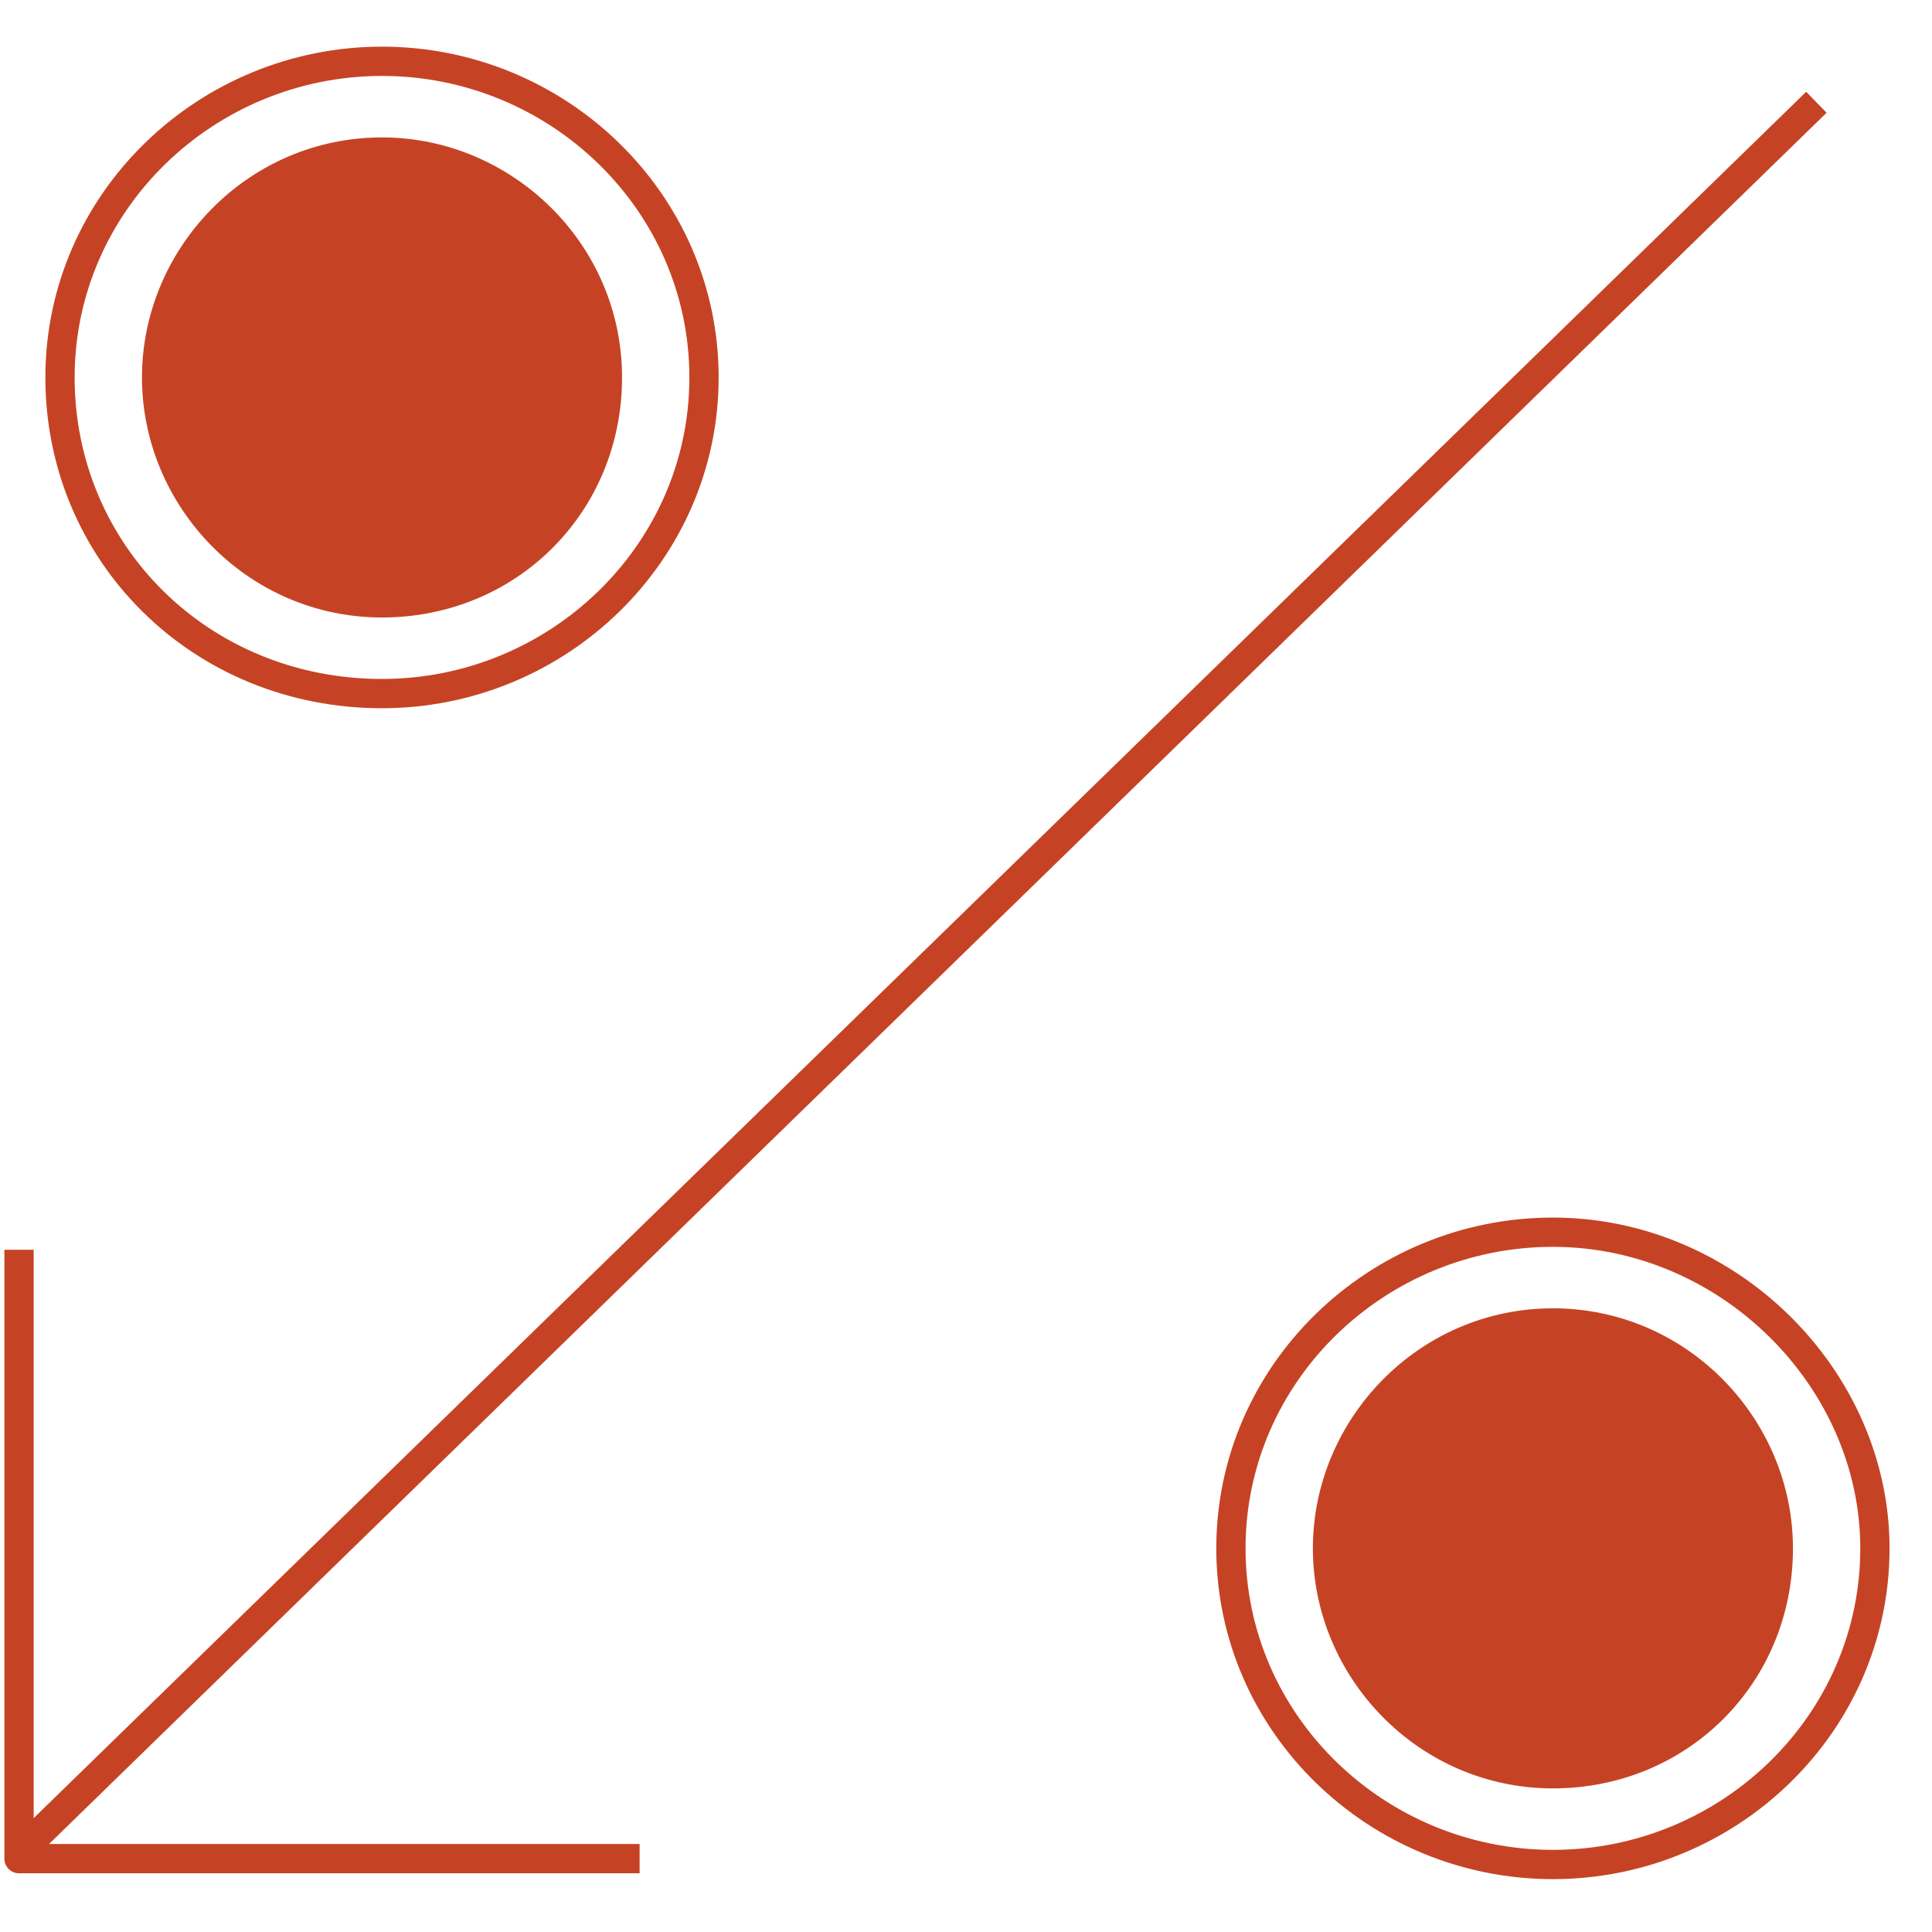 <?xml version="1.0" encoding="UTF-8"?>
<svg xmlns="http://www.w3.org/2000/svg" width="33" height="33" viewBox="0 0 33 33" fill="none">
  <path d="M0.325 21.347V31.747H10.925" stroke="#C54324" stroke-width="0.5" stroke-linejoin="round"></path>
  <path d="M0.325 31.647L31.025 1.747" stroke="#C54324" stroke-width="0.5" stroke-linejoin="round"></path>
  <path d="M12.025 6.447C12.025 9.447 9.525 11.847 6.525 11.847C3.425 11.847 1.025 9.447 1.025 6.447C1.025 3.447 3.525 1.047 6.525 1.047C9.525 1.047 12.025 3.447 12.025 6.447Z" stroke="#C54324" stroke-width="0.5"></path>
  <path d="M30.625 26.447C30.625 28.747 28.825 30.547 26.525 30.547C24.225 30.547 22.425 28.647 22.425 26.447C22.425 24.247 24.225 22.347 26.525 22.347C28.825 22.347 30.625 24.247 30.625 26.447Z" fill="#C54324"></path>
  <path d="M32.025 26.447C32.025 29.447 29.525 31.847 26.525 31.847C23.525 31.847 21.025 29.447 21.025 26.447C21.025 23.447 23.525 21.047 26.525 21.047C29.525 21.047 32.025 23.547 32.025 26.447Z" stroke="#C54324" stroke-width="0.5"></path>
  <path d="M10.625 6.447C10.625 8.747 8.825 10.547 6.525 10.547C4.225 10.547 2.425 8.647 2.425 6.447C2.425 4.247 4.225 2.347 6.525 2.347C8.725 2.347 10.625 4.147 10.625 6.447Z" fill="#C54324"></path>
</svg>
